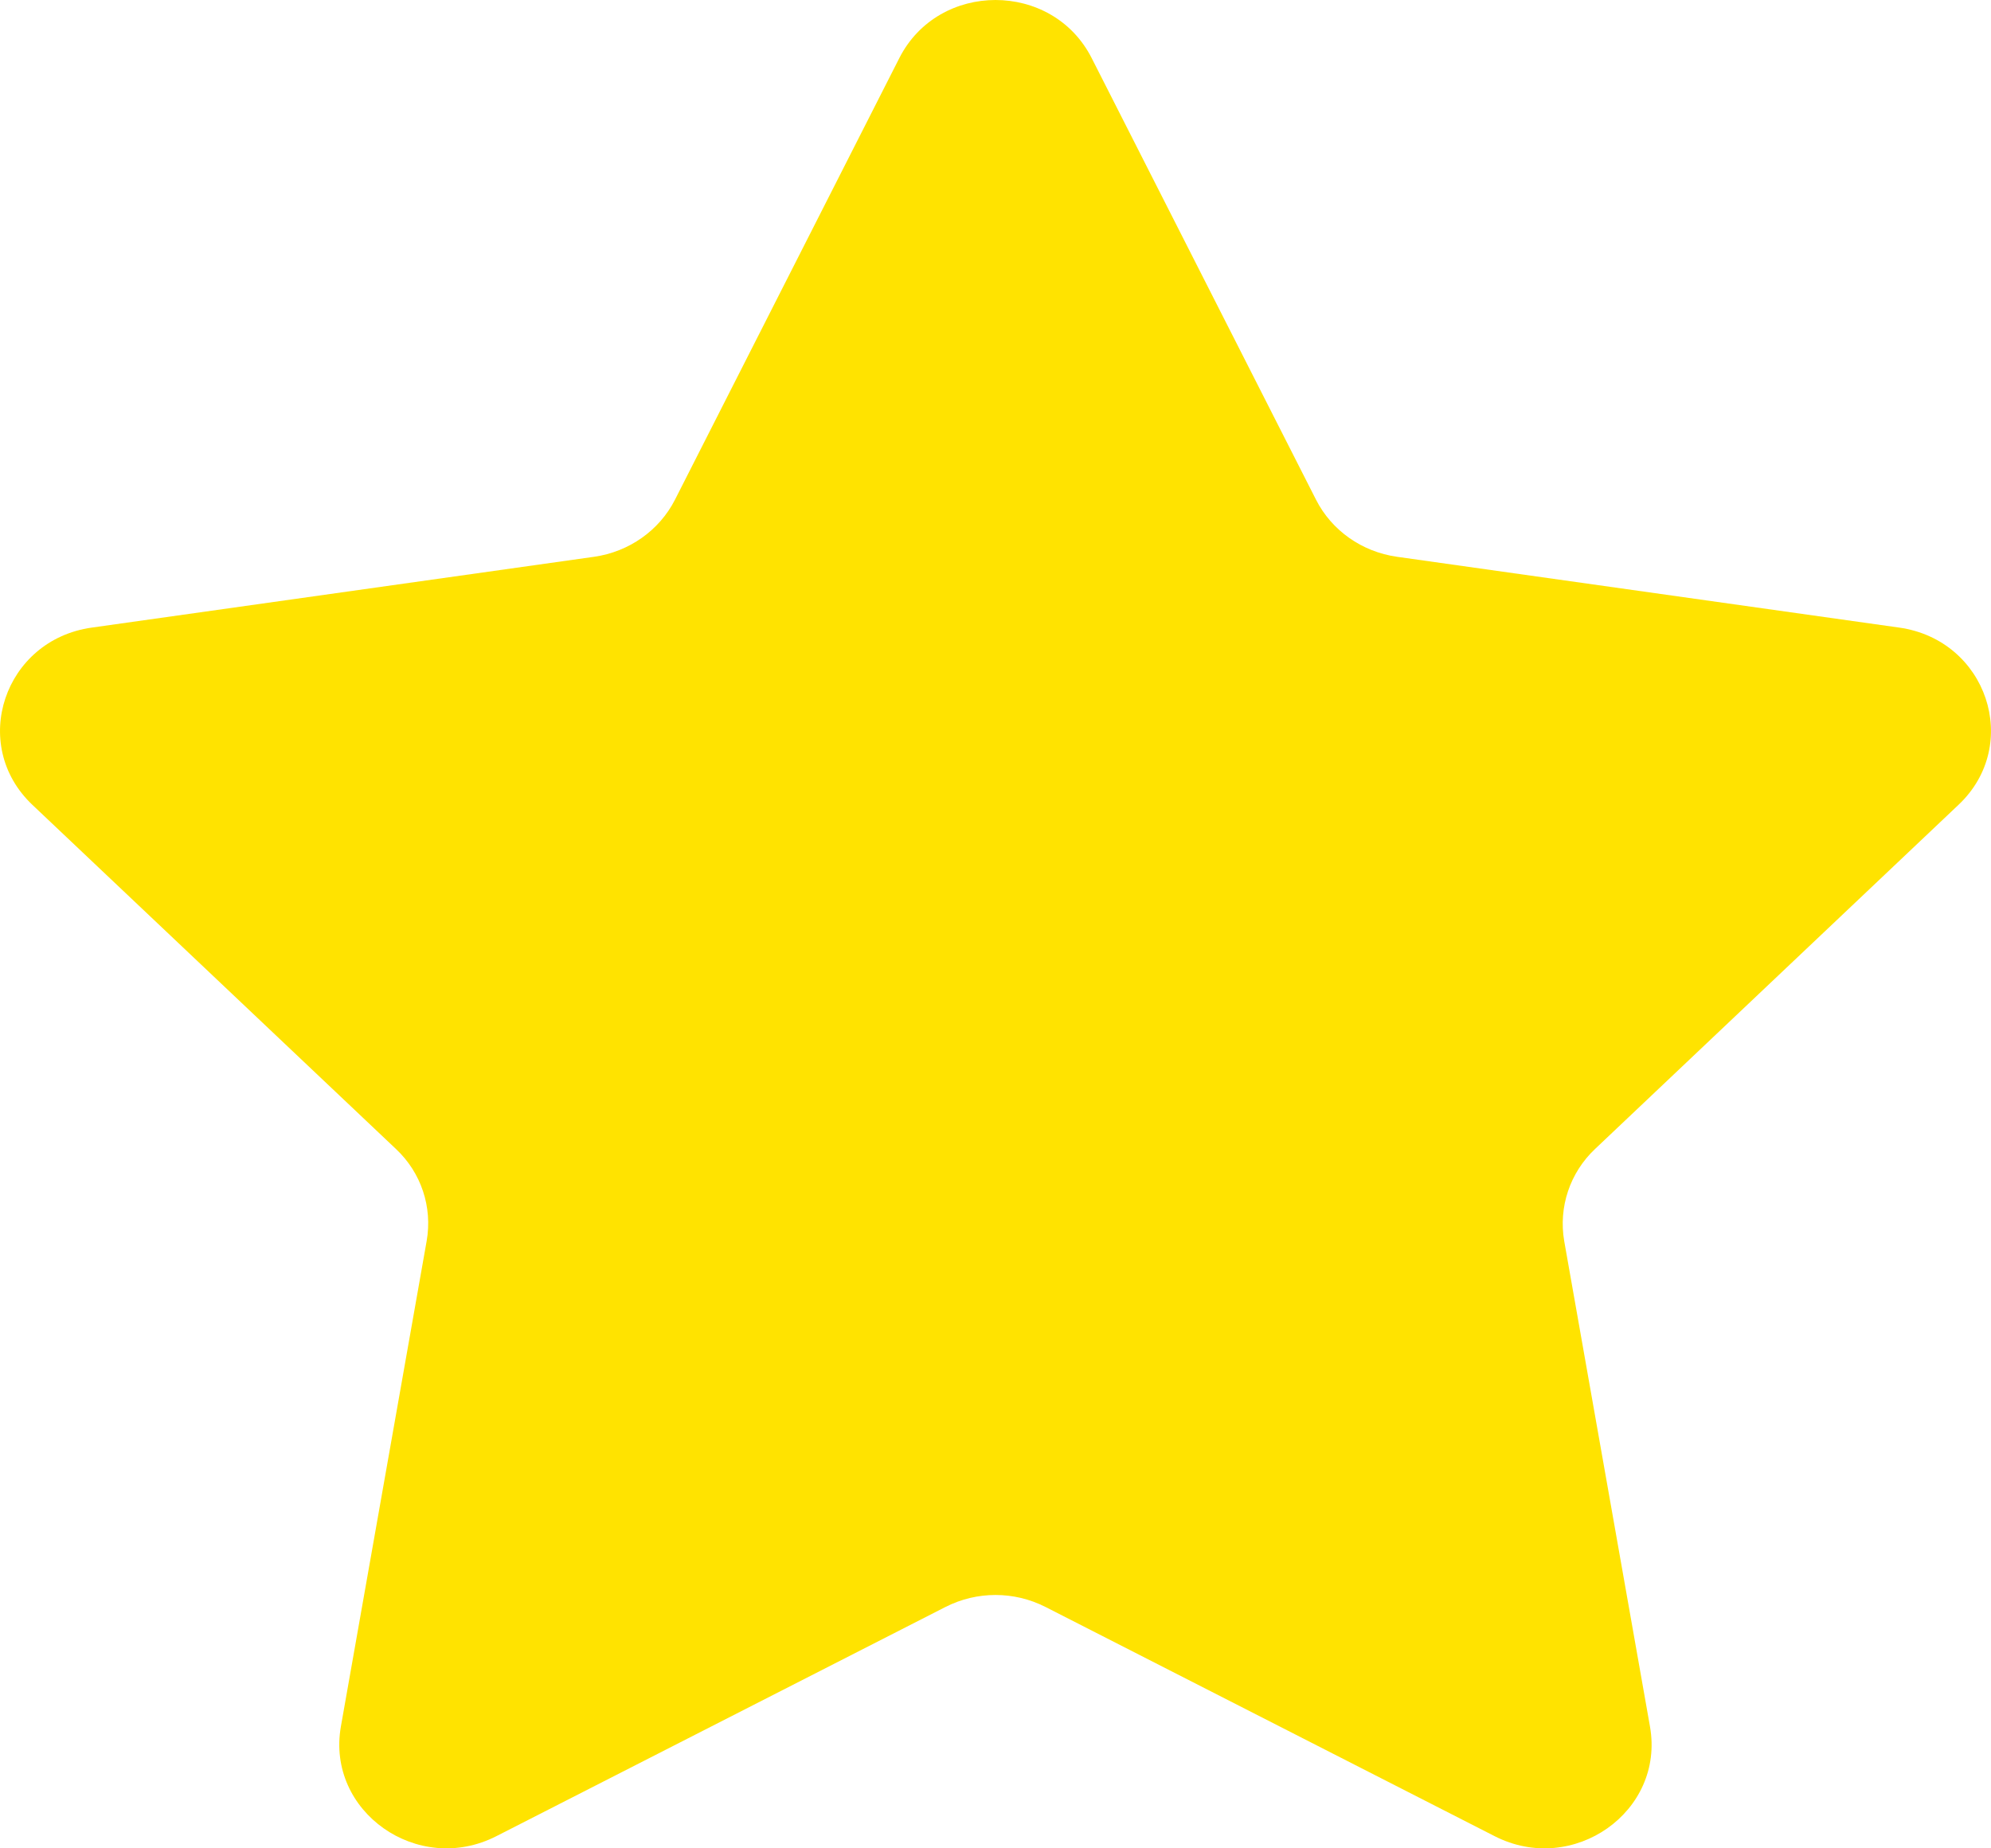 <svg width="14" height="13" viewBox="0 0 14 13" fill="none" xmlns="http://www.w3.org/2000/svg">
<path fill-rule="evenodd" clip-rule="evenodd" d="M7.676 0.408L9.254 3.515C9.364 3.731 9.576 3.881 9.823 3.916L13.354 4.414C13.972 4.501 14.219 5.239 13.771 5.661L11.216 8.081C11.039 8.248 10.958 8.49 10.999 8.729L11.602 12.143C11.708 12.741 11.062 13.197 10.509 12.914L7.351 11.302C7.131 11.19 6.869 11.19 6.649 11.302L3.491 12.914C2.938 13.197 2.292 12.741 2.397 12.143L3 8.729C3.042 8.49 2.962 8.248 2.784 8.081L0.228 5.661C-0.219 5.238 0.029 4.5 0.646 4.414L4.178 3.916C4.423 3.881 4.636 3.731 4.746 3.515L6.324 0.408C6.601 -0.136 7.399 -0.136 7.676 0.408Z" fill="#FFE300"/>
</svg>
